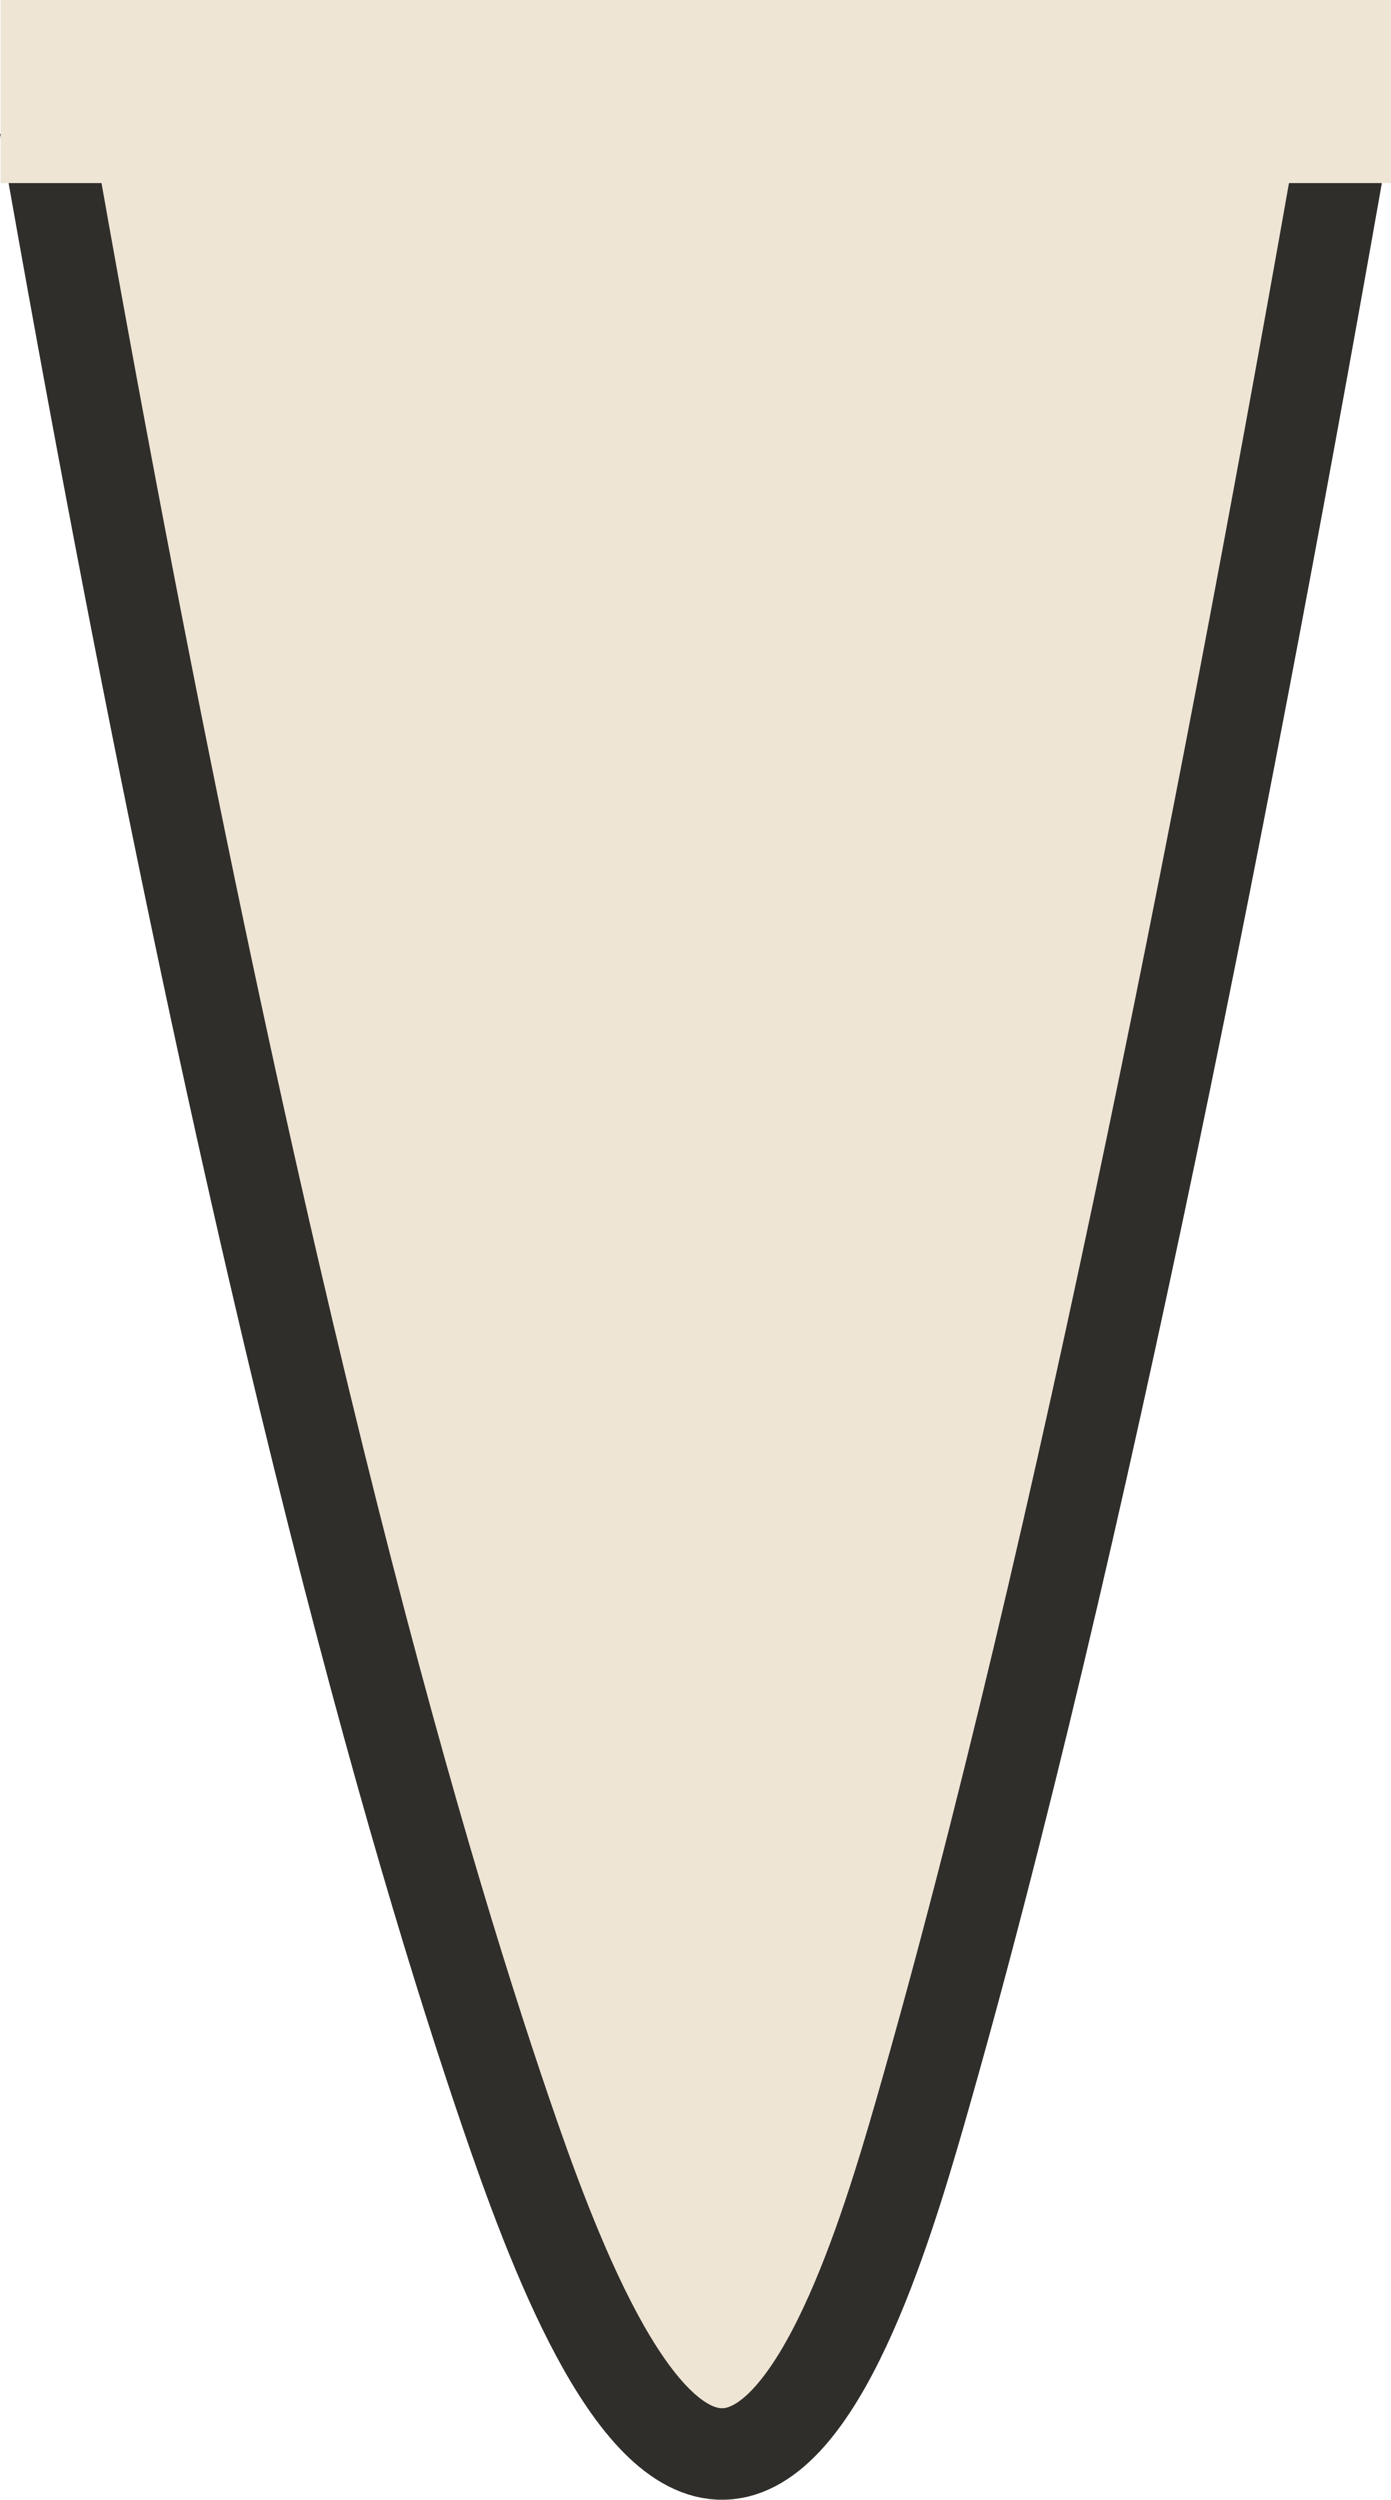 <?xml version="1.0" encoding="UTF-8"?><svg id="a" xmlns="http://www.w3.org/2000/svg" viewBox="0 0 15.207 27.309"><path d="M14.709,1.377c-1.207,6.888-2.89,15.586-4.651,21.705-.374,1.298-1.102,3.699-2.146,3.727-1.03,.028-1.882-2.265-2.381-3.725C4.566,20.257,2.714,14.059,.492,1.377" style="fill:#efe5d5; stroke:#302e2b; stroke-miterlimit:10;"/><line x1="15.207" y1="1" x2=".007" y2="1" style="fill:#efe5d5; stroke:#efe5d5; stroke-miterlimit:10; stroke-width:2px;"/></svg>
